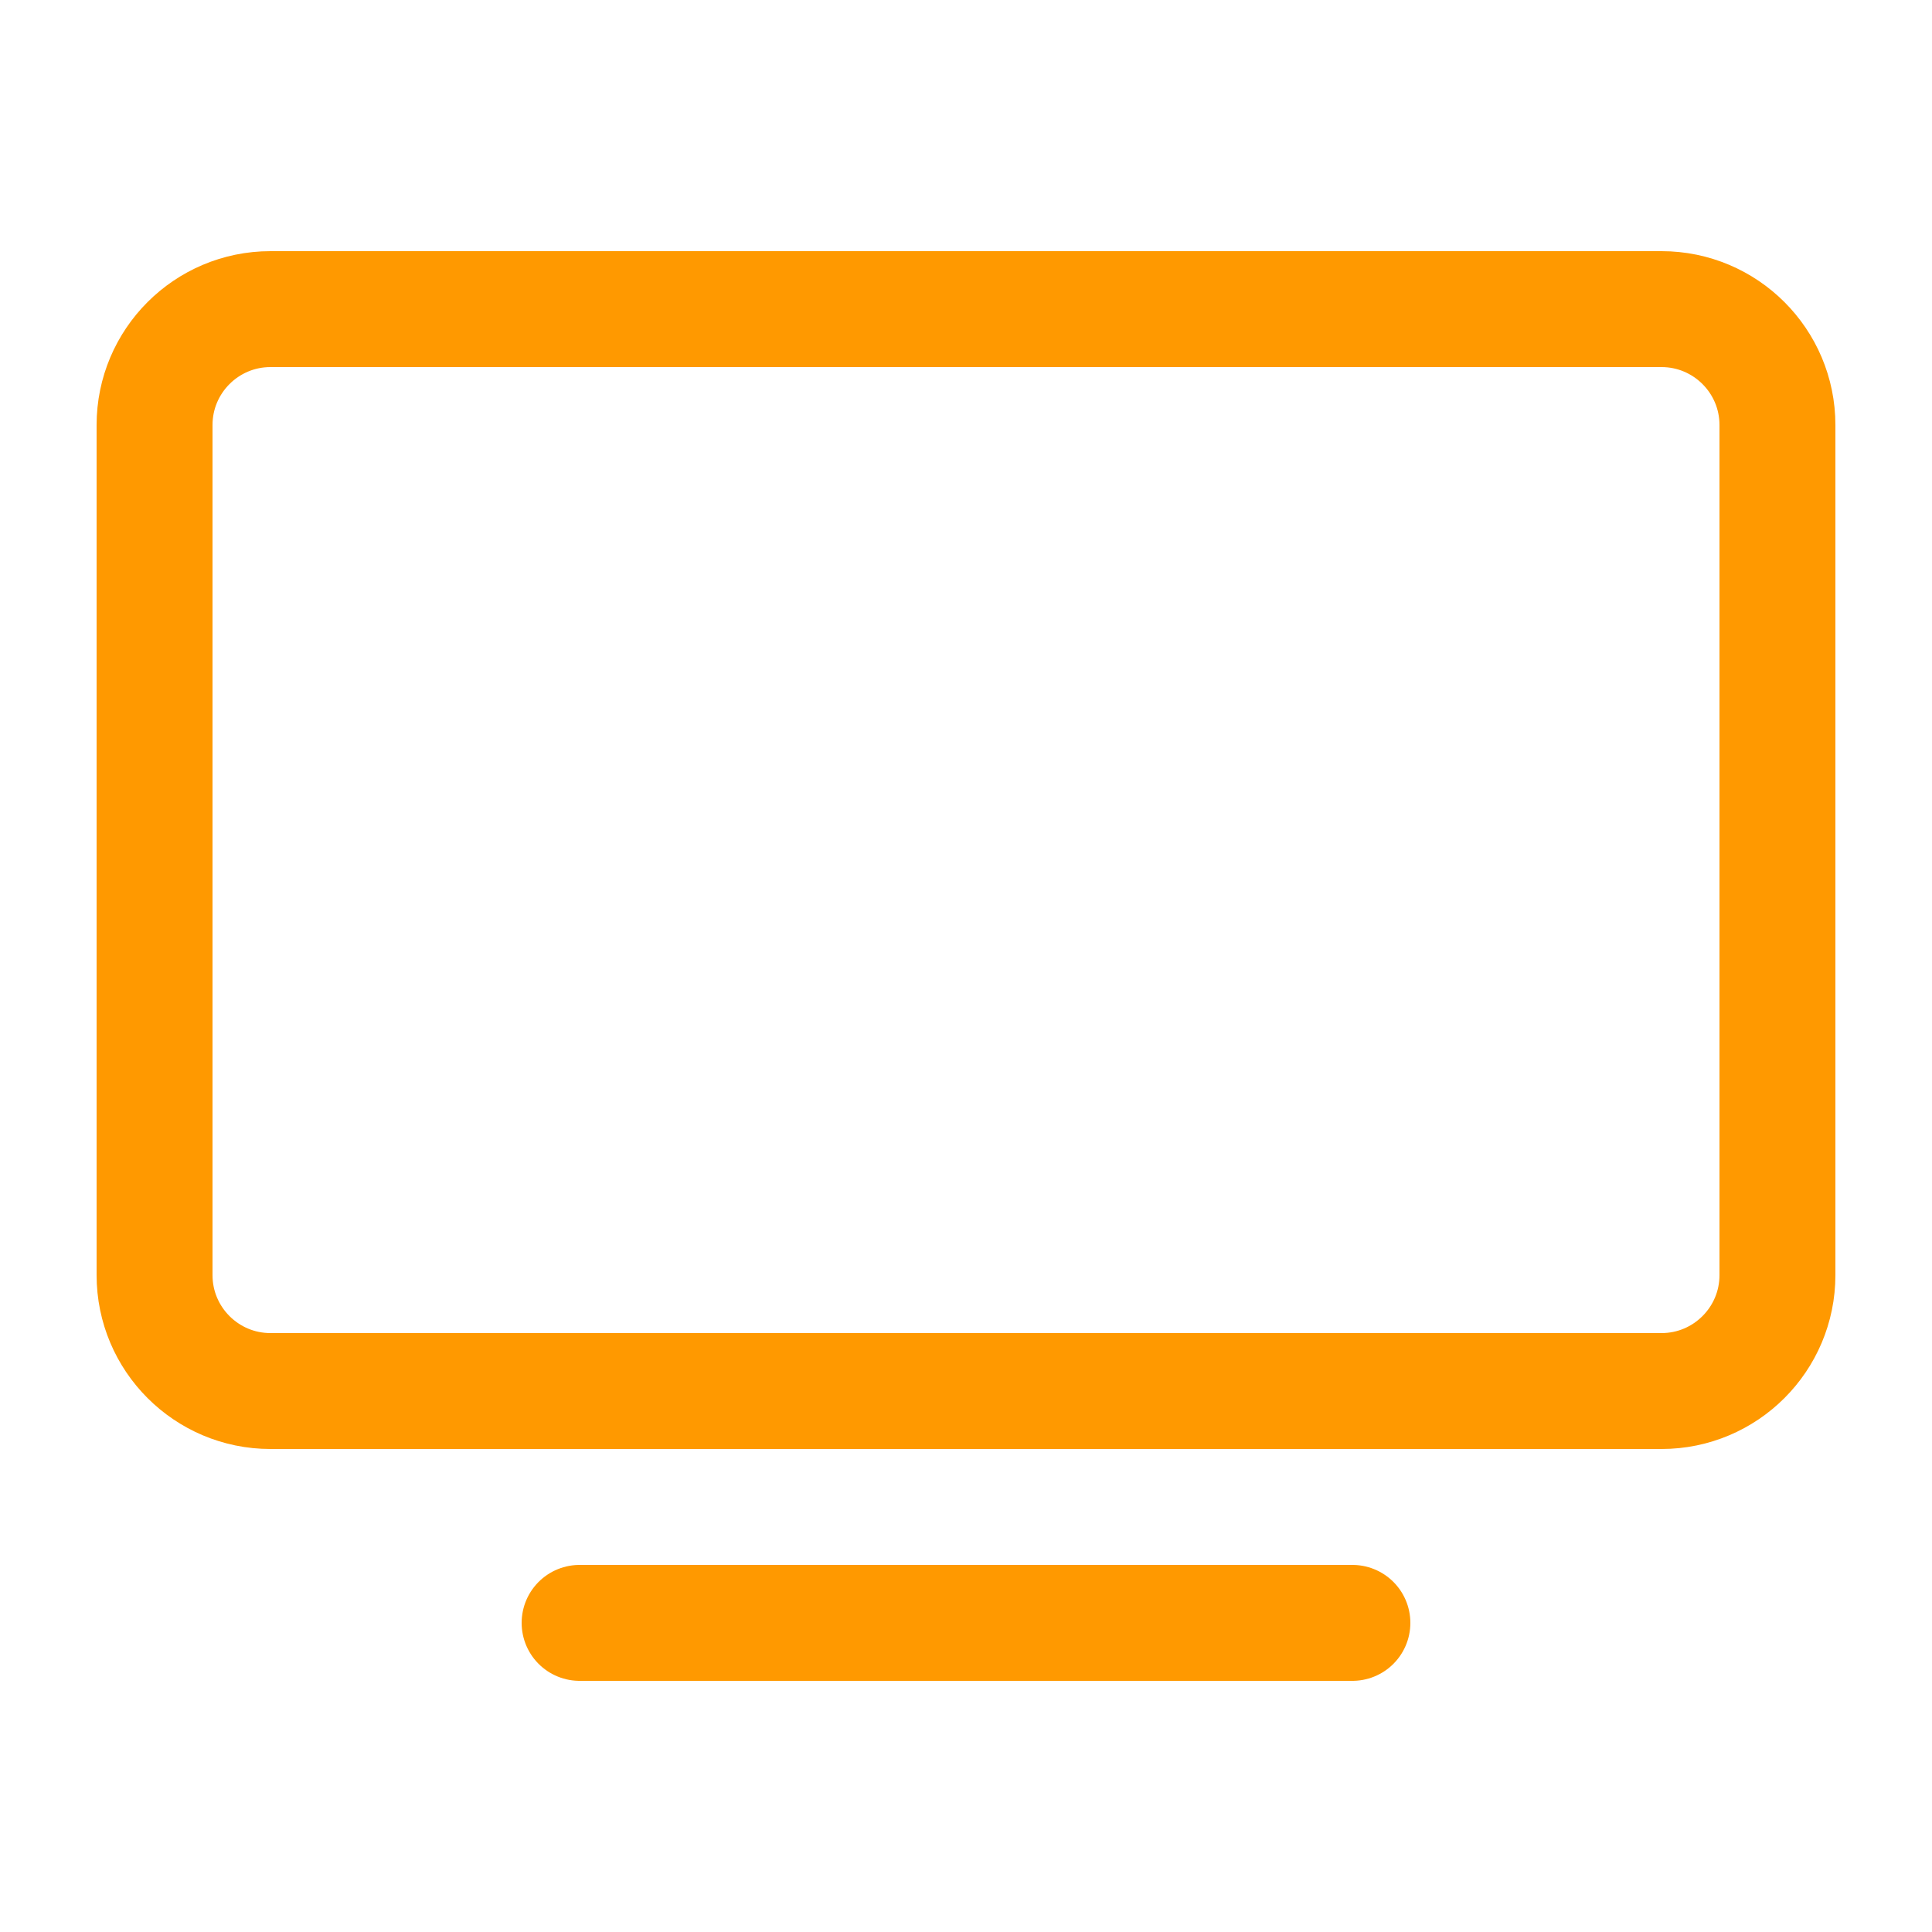 <?xml version="1.0" encoding="UTF-8"?> <svg xmlns="http://www.w3.org/2000/svg" width="25" height="25" viewBox="0 0 25 25" fill="none"><path d="M7.5 21H17.5M3.5 18H21.5C22.328 18 23 17.328 23 16.5V5.5C23 4.672 22.328 4 21.5 4H3.5C2.672 4 2 4.672 2 5.5V16.5C2 17.328 2.672 18 3.5 18Z" stroke="#FF9900" stroke-width="1.5" stroke-linecap="round"></path></svg> 